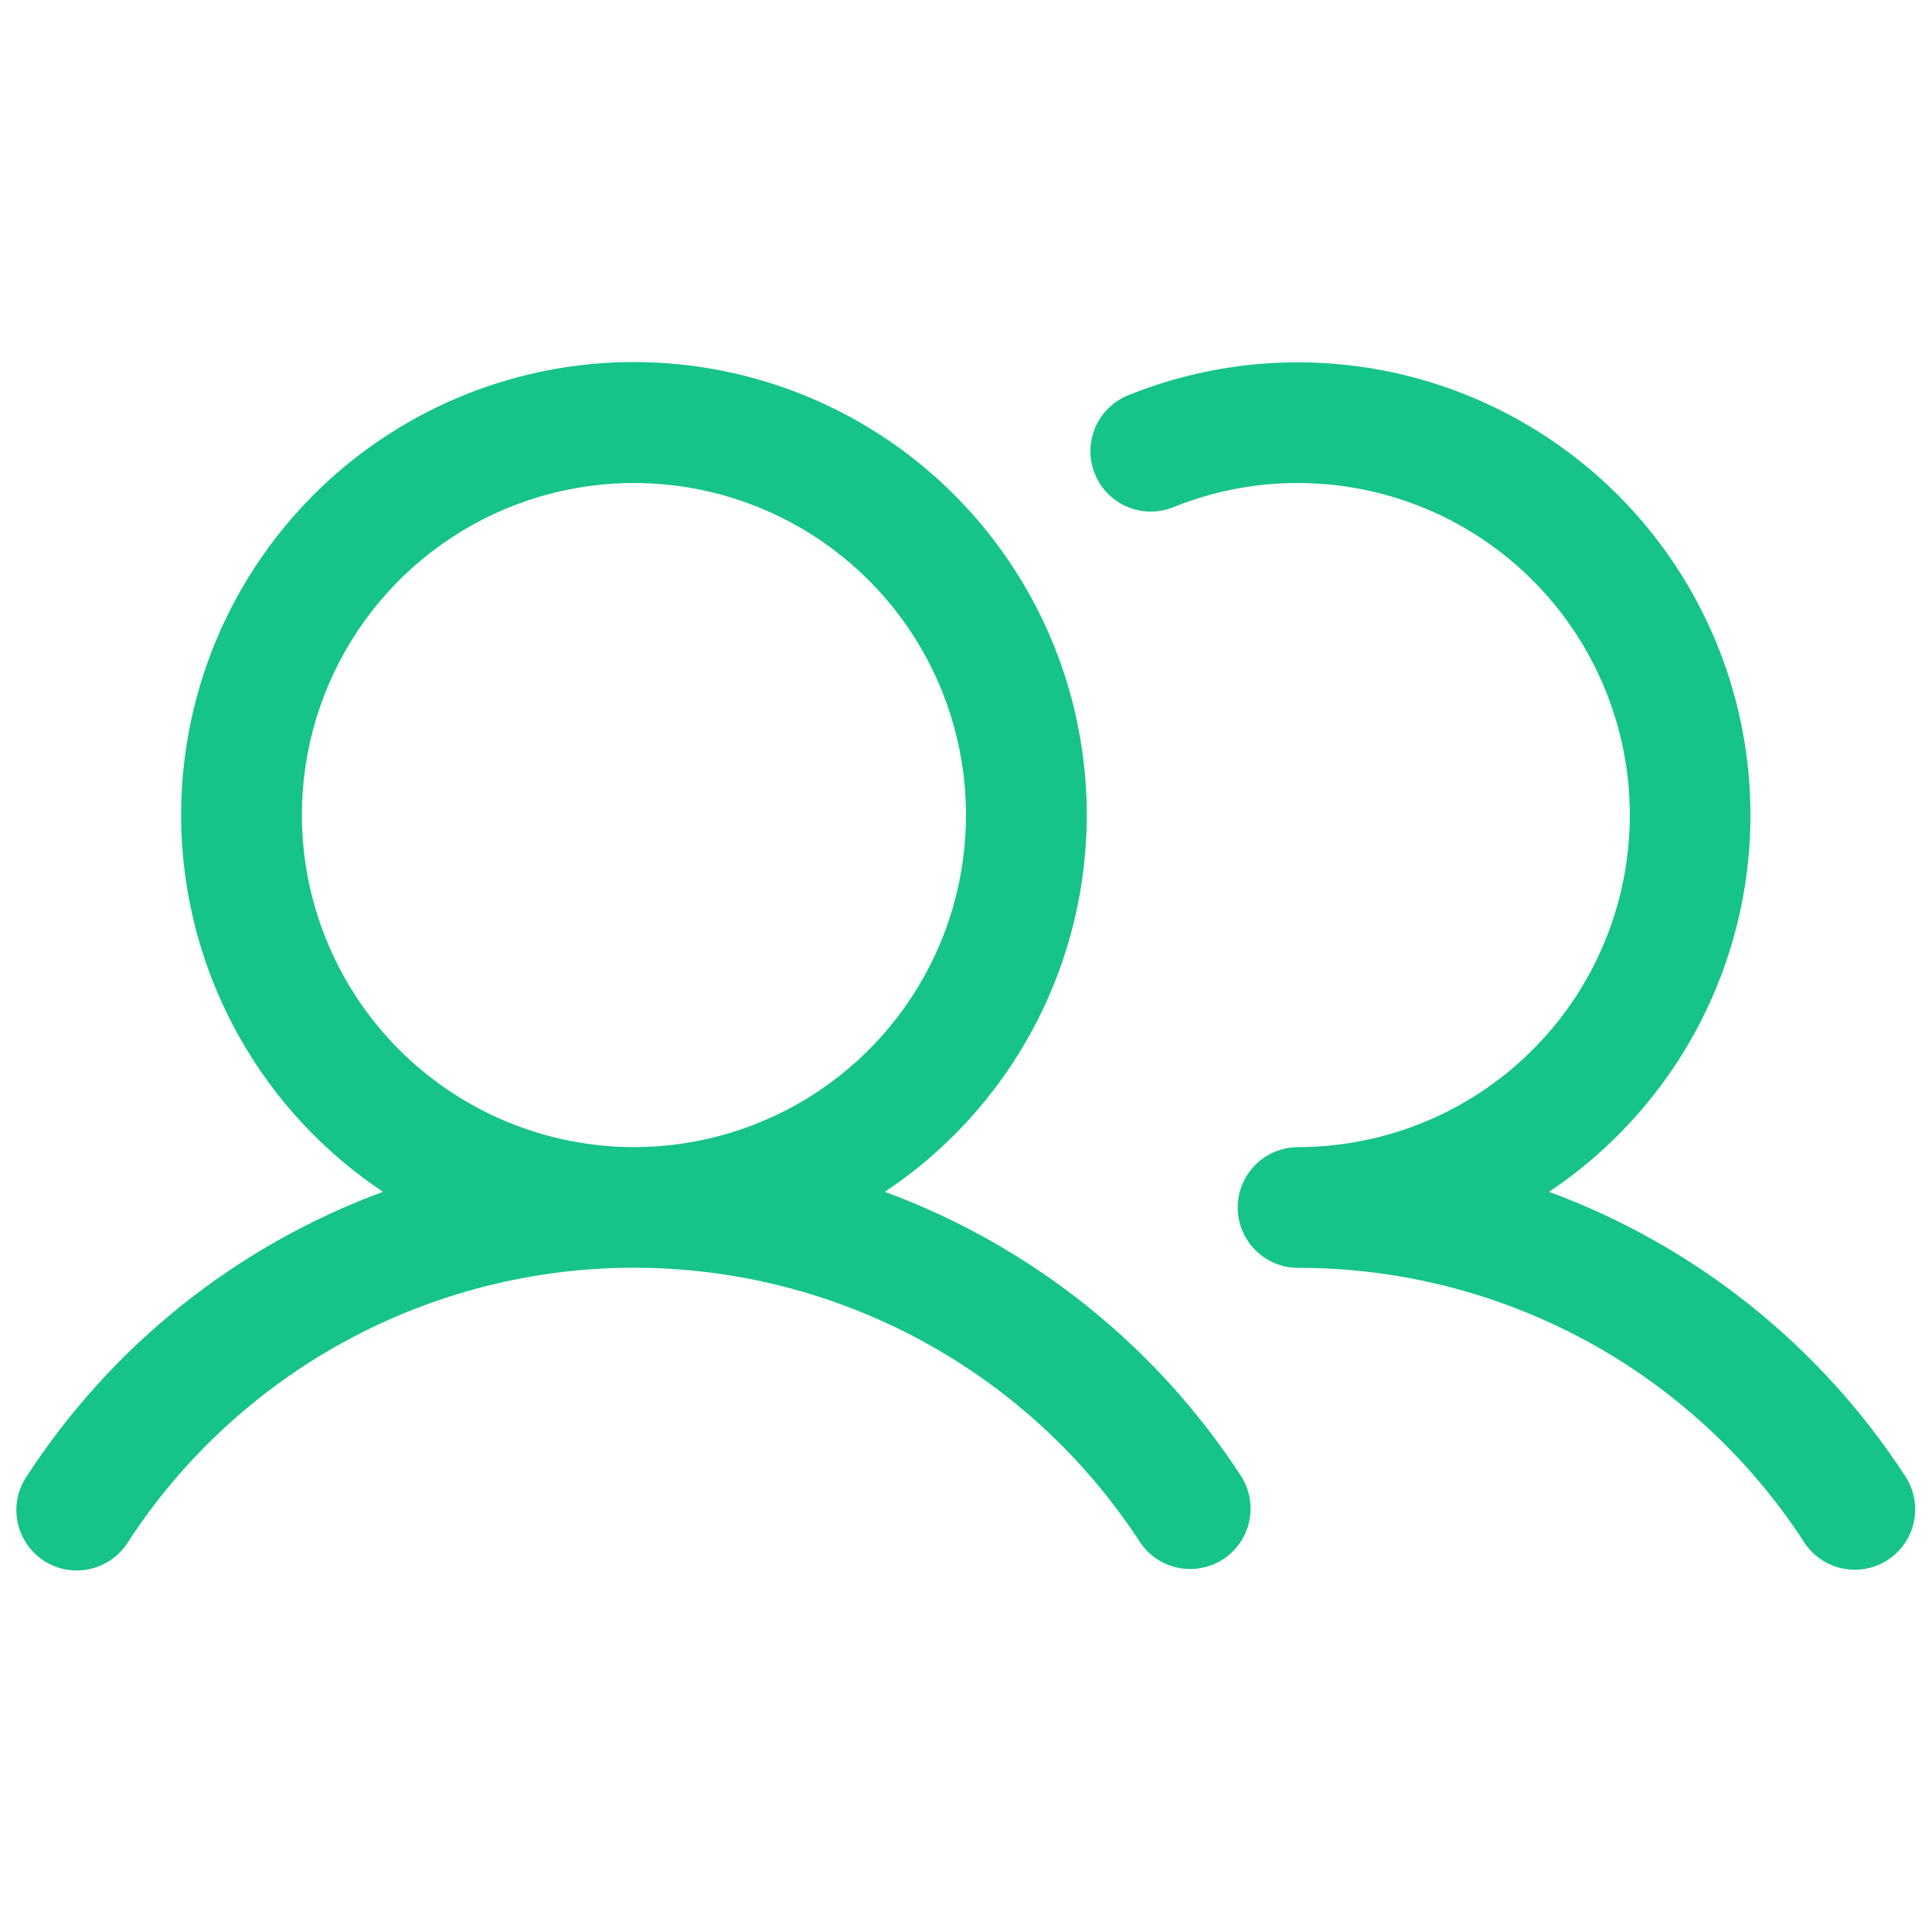 <svg width="40" height="40" viewBox="0 0 40 40" fill="none" xmlns="http://www.w3.org/2000/svg">
<path d="M18.32 24.675C19.996 23.56 21.268 21.935 21.948 20.041C22.629 18.147 22.681 16.084 22.099 14.157C21.516 12.231 20.329 10.543 18.713 9.343C17.097 8.144 15.138 7.496 13.125 7.496C11.113 7.496 9.153 8.144 7.537 9.343C5.921 10.543 4.734 12.231 4.152 14.157C3.569 16.084 3.622 18.147 4.302 20.041C4.983 21.935 6.255 23.56 7.93 24.675C4.899 25.792 2.311 27.859 0.552 30.567C0.459 30.705 0.395 30.859 0.363 31.022C0.331 31.184 0.331 31.351 0.364 31.514C0.397 31.676 0.462 31.83 0.555 31.967C0.648 32.104 0.767 32.221 0.906 32.312C1.045 32.402 1.2 32.465 1.363 32.494C1.526 32.524 1.693 32.522 1.855 32.486C2.017 32.451 2.17 32.384 2.306 32.289C2.442 32.194 2.557 32.073 2.646 31.933C3.78 30.187 5.334 28.753 7.164 27.76C8.994 26.767 11.043 26.247 13.125 26.247C15.207 26.247 17.257 26.767 19.087 27.76C20.917 28.753 22.47 30.187 23.605 31.933C23.788 32.205 24.071 32.395 24.393 32.46C24.715 32.525 25.05 32.461 25.325 32.282C25.6 32.103 25.793 31.822 25.863 31.501C25.933 31.18 25.874 30.845 25.699 30.567C23.939 27.859 21.351 25.792 18.32 24.675ZM6.25 16.875C6.25 15.515 6.653 14.186 7.409 13.055C8.164 11.925 9.238 11.044 10.494 10.523C11.751 10.003 13.133 9.867 14.466 10.132C15.8 10.397 17.025 11.052 17.987 12.014C18.948 12.975 19.603 14.2 19.868 15.534C20.133 16.867 19.997 18.25 19.477 19.506C18.956 20.762 18.075 21.836 16.945 22.591C15.814 23.347 14.485 23.75 13.125 23.75C11.303 23.748 9.555 23.023 8.266 21.734C6.977 20.445 6.252 18.698 6.25 16.875ZM39.085 32.297C38.807 32.478 38.469 32.541 38.144 32.473C37.82 32.405 37.536 32.21 37.355 31.933C36.221 30.186 34.668 28.751 32.838 27.758C31.007 26.766 28.957 26.247 26.875 26.25C26.544 26.25 26.226 26.118 25.991 25.884C25.757 25.649 25.625 25.331 25.625 25C25.625 24.669 25.757 24.351 25.991 24.116C26.226 23.882 26.544 23.75 26.875 23.75C27.888 23.749 28.887 23.524 29.803 23.092C30.719 22.66 31.527 22.031 32.172 21.25C32.816 20.469 33.28 19.556 33.53 18.575C33.781 17.594 33.811 16.569 33.62 15.575C33.428 14.581 33.02 13.641 32.423 12.823C31.826 12.005 31.056 11.329 30.168 10.844C29.28 10.358 28.295 10.074 27.285 10.013C26.274 9.951 25.262 10.114 24.322 10.489C24.169 10.555 24.004 10.59 23.837 10.592C23.67 10.593 23.504 10.561 23.349 10.497C23.195 10.434 23.055 10.34 22.938 10.221C22.82 10.102 22.727 9.961 22.666 9.806C22.603 9.651 22.573 9.485 22.576 9.318C22.579 9.151 22.616 8.986 22.684 8.834C22.752 8.681 22.85 8.543 22.972 8.429C23.094 8.315 23.237 8.226 23.394 8.169C25.546 7.31 27.94 7.279 30.114 8.082C32.288 8.885 34.087 10.464 35.165 12.515C36.243 14.566 36.524 16.943 35.952 19.189C35.381 21.434 33.998 23.389 32.071 24.675C35.101 25.792 37.689 27.859 39.449 30.567C39.63 30.845 39.693 31.183 39.625 31.507C39.556 31.832 39.362 32.116 39.085 32.297Z" fill="#16C487"/>
</svg>
